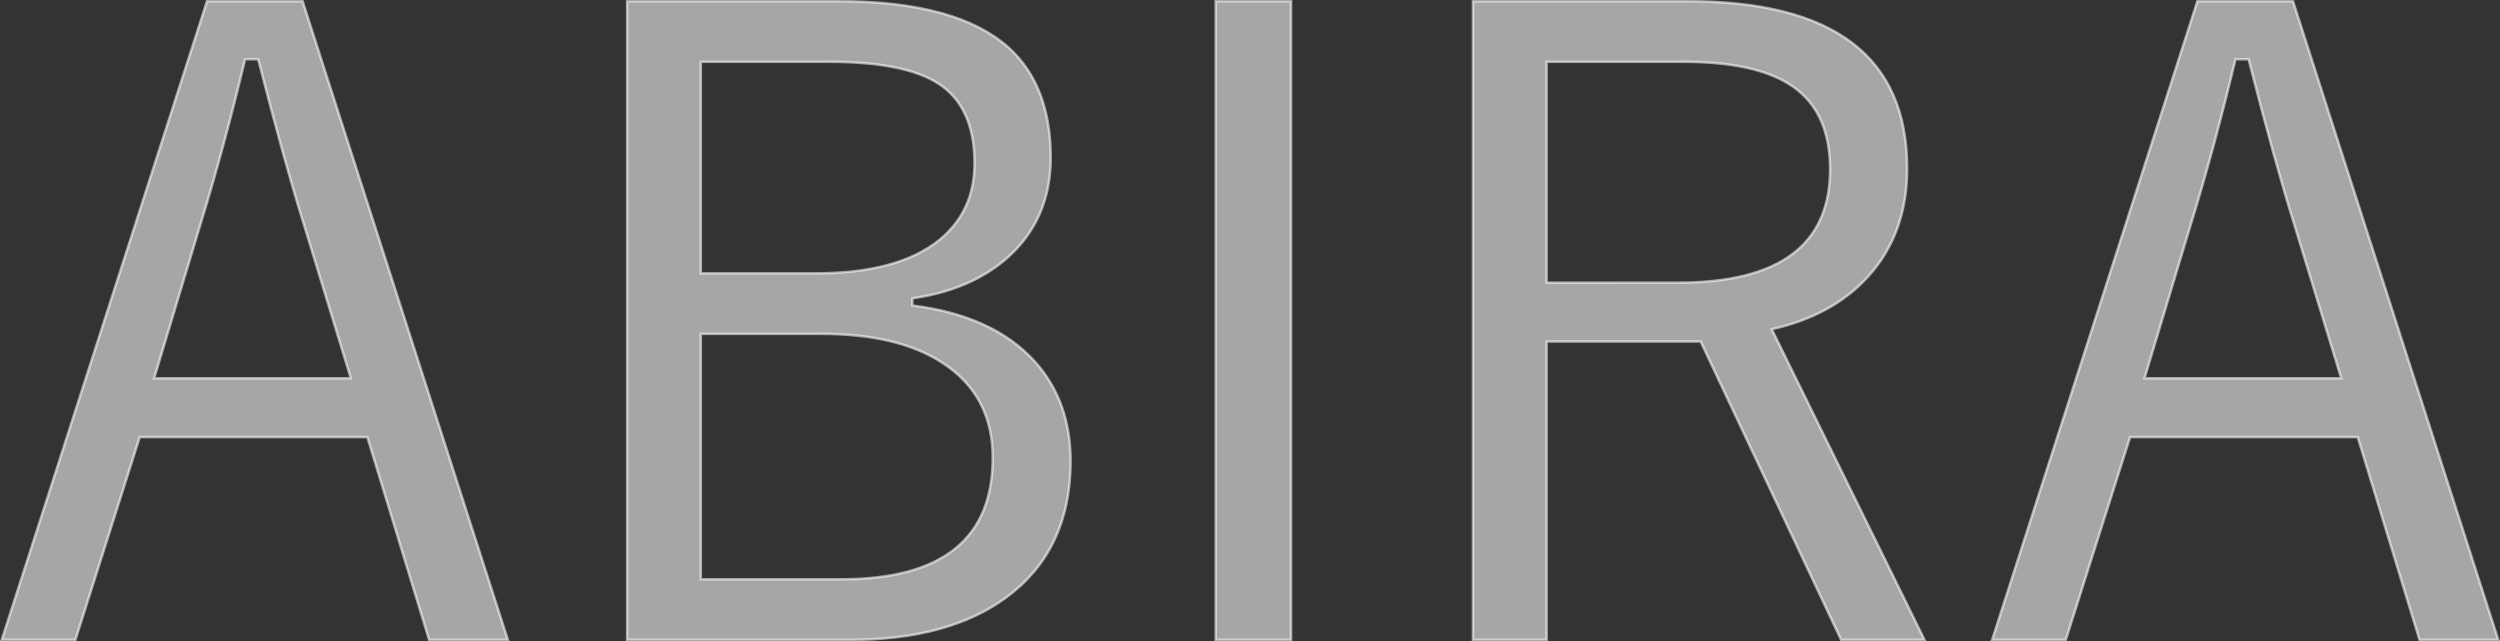 <svg xmlns="http://www.w3.org/2000/svg" width="966.46" height="247.833" viewBox="0 0 966.46 247.833">
  <rect x="0" y="0" width="966.46" height="247.833" fill="#333333" stroke="none"/>
  <path id="パス_1968" data-name="パス 1968" d="M127.424-252.886,206.758-6.052H176.333L152.451-84.4h-88L39.585-6.052H11.123L90.457-252.886Zm18.647,145.745-18.32-60.032q-7.2-23.064-17.5-63.3h-5.071Q96.836-195.635,88.167-167.5L70.01-107.141ZM252.886-252.886h81.787q45.8,0,65.757,17.993,16.194,14.722,16.194,42.529,0,23.391-16.357,38.276-14.231,12.759-37.131,16.03v2.781q31.243,3.926,47.273,21.592,13.9,15.376,13.9,38.6,0,34.678-25.354,53-22.246,16.03-59.7,16.03H252.886Zm28.462,23.391v81.787H325.84q31.733,0,47.764-12.922,13.577-11.123,13.577-29.607,0-21.919-14.067-30.916-13.086-8.342-42.2-8.342Zm0,105.178v94.873h54.307q58.56,0,58.56-46.946,0-24.045-19.3-36.641-17.175-11.287-46.946-11.287ZM509.534-252.886V-6.052H480.417V-252.886Zm70.337,0h83.1q84.731,0,84.731,64.612,0,25.027-14.885,41.548-13.577,15.212-37.458,20.61L754.4-6.052H722.18l-54.307-115.32H608.333V-6.052H579.871Zm28.462,23.391v85.386H659.2q58.723,0,58.723-43.838,0-22.246-14.722-32.224-13.74-9.324-41.875-9.324Zm288.545-23.391L976.211-6.052H945.786L921.9-84.4h-88L809.038-6.052H780.576L859.91-252.886Zm18.647,145.745L897.2-167.173q-7.2-23.064-17.5-63.3h-5.071q-8.342,34.841-17.012,62.976l-18.157,60.359Z" transform="translate(-10.437 253.386)" fill="#fff" stroke="#fff" stroke-width="1" opacity="0.565"/>
</svg>
